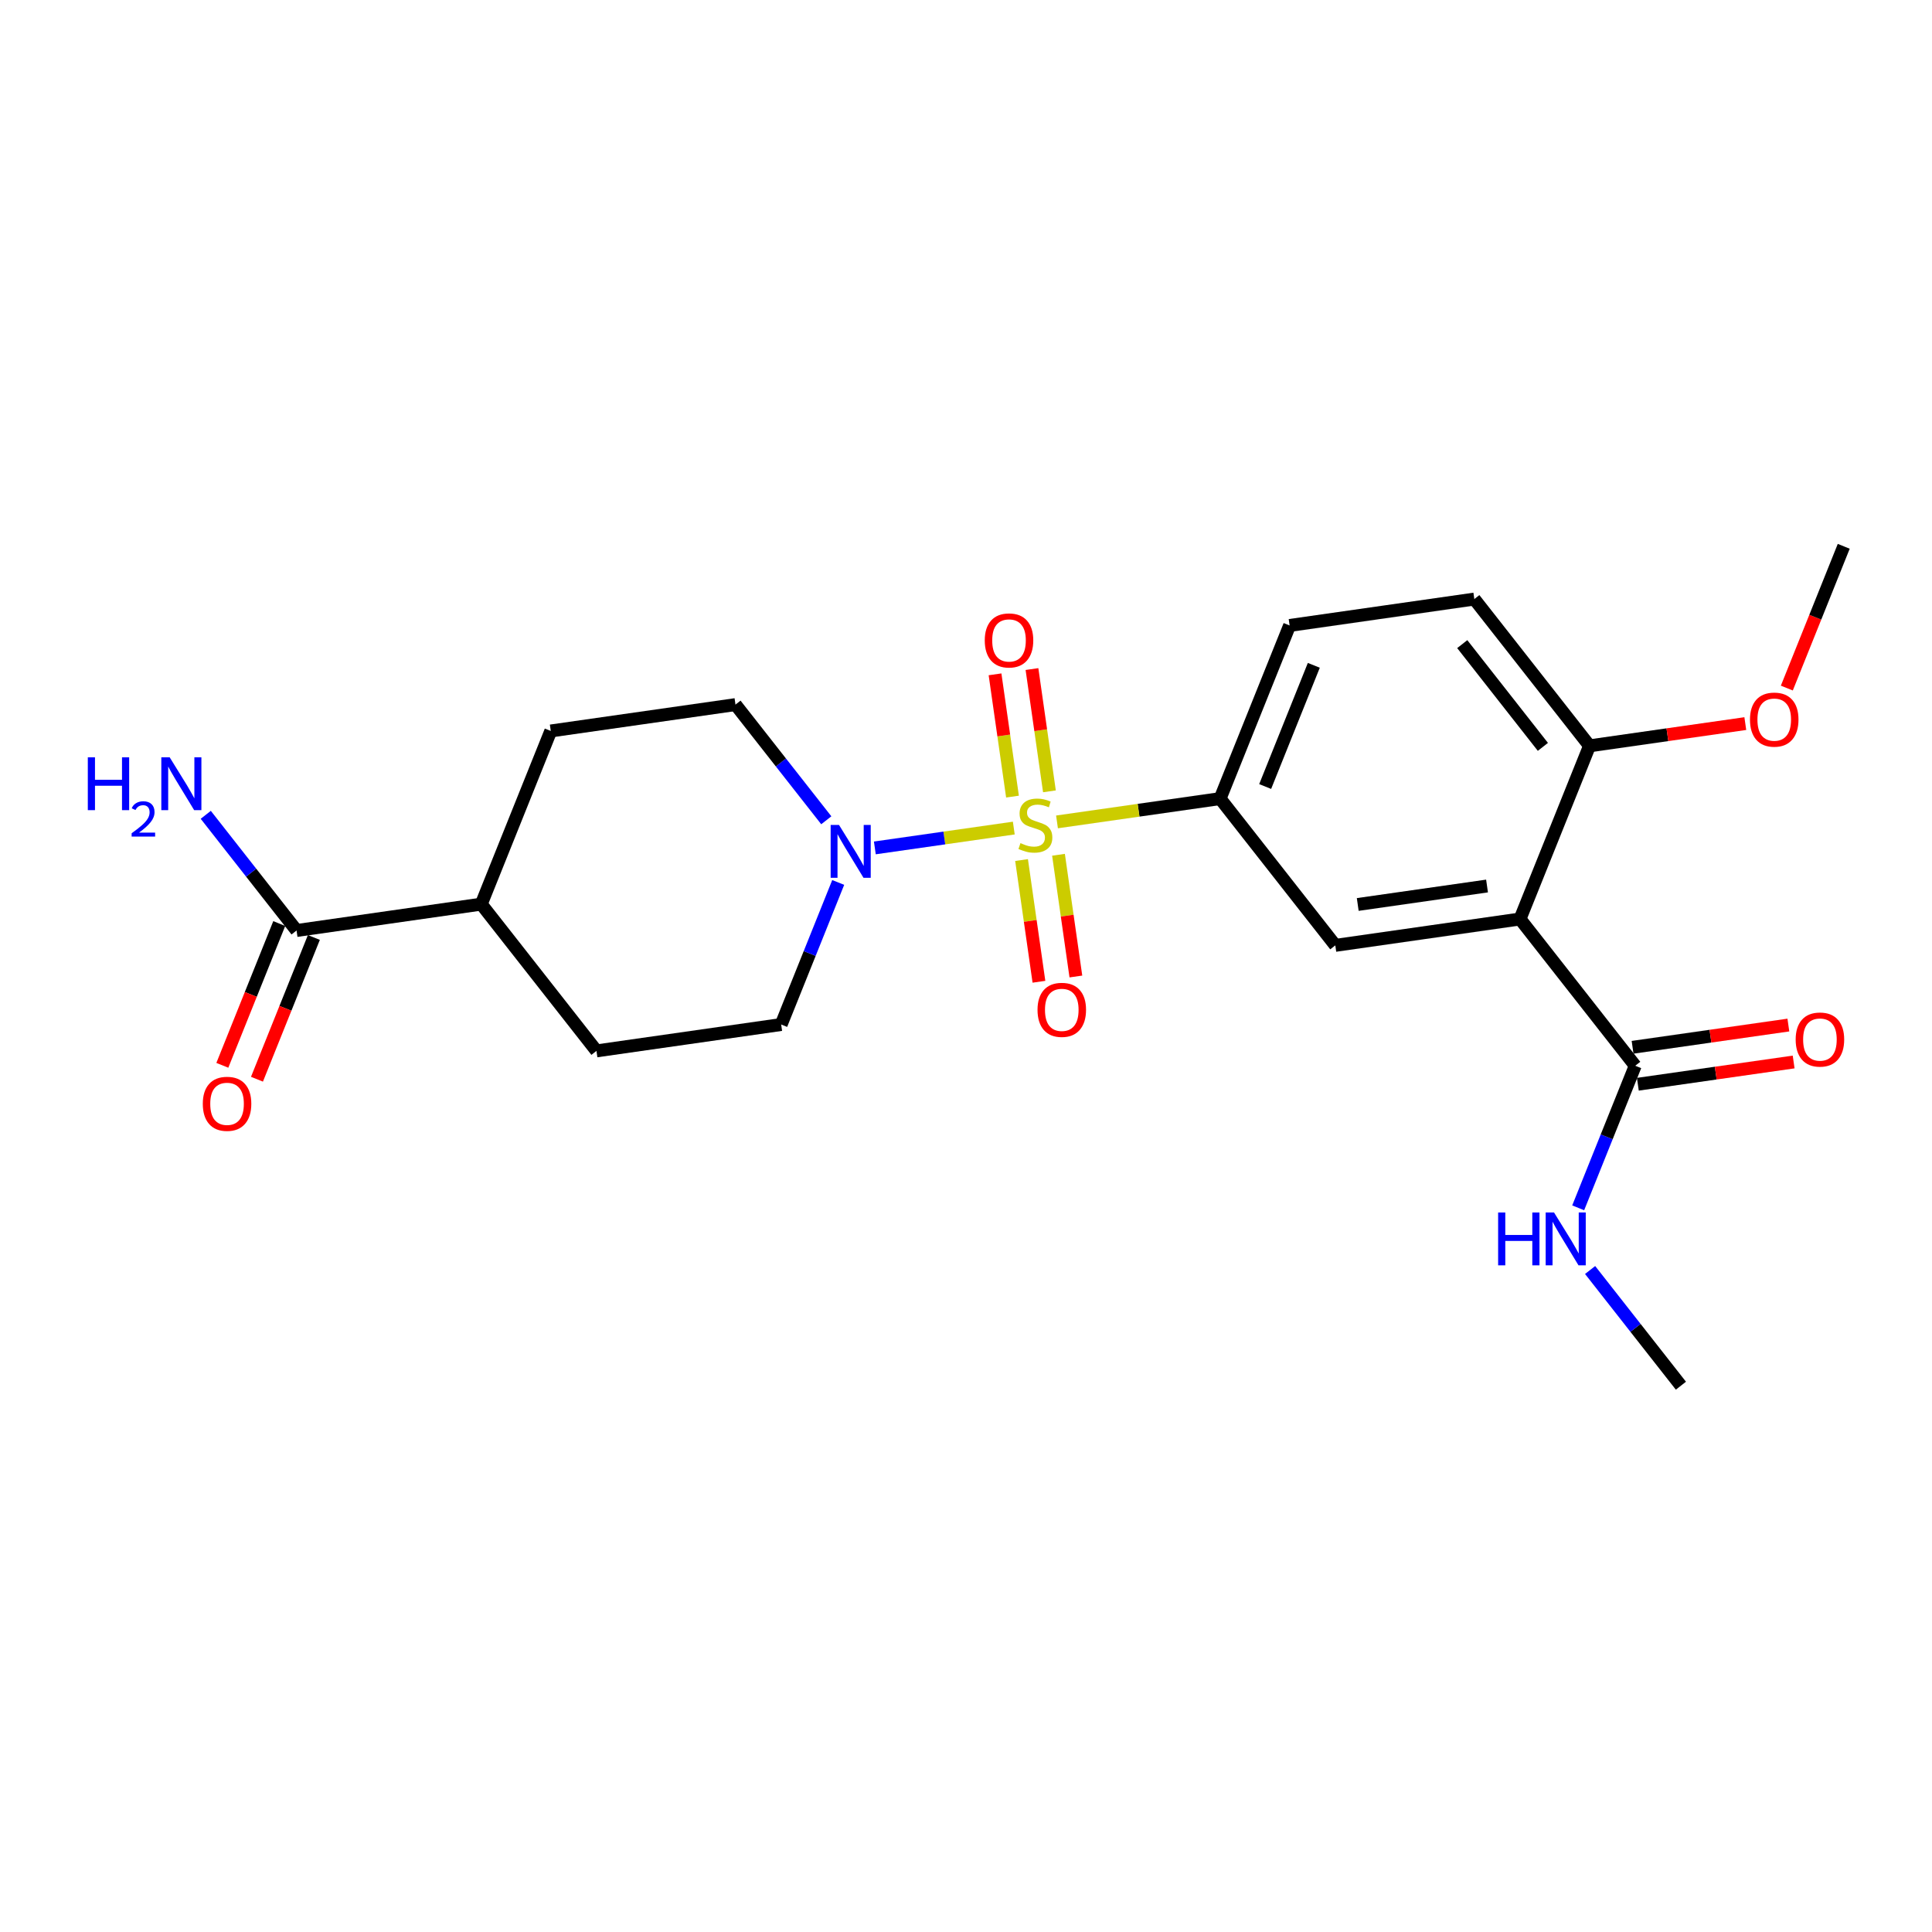 <?xml version='1.0' encoding='iso-8859-1'?>
<svg version='1.1' baseProfile='full'
              xmlns='http://www.w3.org/2000/svg'
                      xmlns:rdkit='http://www.rdkit.org/xml'
                      xmlns:xlink='http://www.w3.org/1999/xlink'
                  xml:space='preserve'
width='300px' height='300px' viewBox='0 0 300 300'>
<!-- END OF HEADER -->
<rect style='opacity:1.0;fill:#FFFFFF;stroke:none' width='300' height='300' x='0' y='0'> </rect>
<rect style='opacity:1.0;fill:#FFFFFF;stroke:none' width='300' height='300' x='0' y='0'> </rect>
<path class='bond-0 atom-0 atom-1' d='M 261.011,215.17 L 253.961,206.188' style='fill:none;fill-rule:evenodd;stroke:#000000;stroke-width:2.0px;stroke-linecap:butt;stroke-linejoin:miter;stroke-opacity:1' />
<path class='bond-0 atom-0 atom-1' d='M 253.961,206.188 L 246.911,197.206' style='fill:none;fill-rule:evenodd;stroke:#0000FF;stroke-width:2.0px;stroke-linecap:butt;stroke-linejoin:miter;stroke-opacity:1' />
<path class='bond-1 atom-1 atom-2' d='M 245.06,187.552 L 249.488,176.522' style='fill:none;fill-rule:evenodd;stroke:#0000FF;stroke-width:2.0px;stroke-linecap:butt;stroke-linejoin:miter;stroke-opacity:1' />
<path class='bond-1 atom-1 atom-2' d='M 249.488,176.522 L 253.916,165.492' style='fill:none;fill-rule:evenodd;stroke:#000000;stroke-width:2.0px;stroke-linecap:butt;stroke-linejoin:miter;stroke-opacity:1' />
<path class='bond-2 atom-2 atom-3' d='M 254.325,168.36 L 266.421,166.632' style='fill:none;fill-rule:evenodd;stroke:#000000;stroke-width:2.0px;stroke-linecap:butt;stroke-linejoin:miter;stroke-opacity:1' />
<path class='bond-2 atom-2 atom-3' d='M 266.421,166.632 L 278.516,164.905' style='fill:none;fill-rule:evenodd;stroke:#FF0000;stroke-width:2.0px;stroke-linecap:butt;stroke-linejoin:miter;stroke-opacity:1' />
<path class='bond-2 atom-2 atom-3' d='M 253.506,162.624 L 265.601,160.896' style='fill:none;fill-rule:evenodd;stroke:#000000;stroke-width:2.0px;stroke-linecap:butt;stroke-linejoin:miter;stroke-opacity:1' />
<path class='bond-2 atom-2 atom-3' d='M 265.601,160.896 L 277.697,159.169' style='fill:none;fill-rule:evenodd;stroke:#FF0000;stroke-width:2.0px;stroke-linecap:butt;stroke-linejoin:miter;stroke-opacity:1' />
<path class='bond-3 atom-2 atom-4' d='M 253.916,165.492 L 236.027,142.701' style='fill:none;fill-rule:evenodd;stroke:#000000;stroke-width:2.0px;stroke-linecap:butt;stroke-linejoin:miter;stroke-opacity:1' />
<path class='bond-4 atom-4 atom-5' d='M 236.027,142.701 L 207.346,146.797' style='fill:none;fill-rule:evenodd;stroke:#000000;stroke-width:2.0px;stroke-linecap:butt;stroke-linejoin:miter;stroke-opacity:1' />
<path class='bond-4 atom-4 atom-5' d='M 230.906,137.579 L 210.829,140.447' style='fill:none;fill-rule:evenodd;stroke:#000000;stroke-width:2.0px;stroke-linecap:butt;stroke-linejoin:miter;stroke-opacity:1' />
<path class='bond-23 atom-21 atom-4' d='M 246.82,115.814 L 236.027,142.701' style='fill:none;fill-rule:evenodd;stroke:#000000;stroke-width:2.0px;stroke-linecap:butt;stroke-linejoin:miter;stroke-opacity:1' />
<path class='bond-5 atom-5 atom-6' d='M 207.346,146.797 L 189.457,124.007' style='fill:none;fill-rule:evenodd;stroke:#000000;stroke-width:2.0px;stroke-linecap:butt;stroke-linejoin:miter;stroke-opacity:1' />
<path class='bond-6 atom-6 atom-7' d='M 189.457,124.007 L 176.794,125.815' style='fill:none;fill-rule:evenodd;stroke:#000000;stroke-width:2.0px;stroke-linecap:butt;stroke-linejoin:miter;stroke-opacity:1' />
<path class='bond-6 atom-6 atom-7' d='M 176.794,125.815 L 164.131,127.624' style='fill:none;fill-rule:evenodd;stroke:#CCCC00;stroke-width:2.0px;stroke-linecap:butt;stroke-linejoin:miter;stroke-opacity:1' />
<path class='bond-18 atom-6 atom-19' d='M 189.457,124.007 L 200.251,97.12' style='fill:none;fill-rule:evenodd;stroke:#000000;stroke-width:2.0px;stroke-linecap:butt;stroke-linejoin:miter;stroke-opacity:1' />
<path class='bond-18 atom-6 atom-19' d='M 196.454,122.132 L 204.009,103.311' style='fill:none;fill-rule:evenodd;stroke:#000000;stroke-width:2.0px;stroke-linecap:butt;stroke-linejoin:miter;stroke-opacity:1' />
<path class='bond-7 atom-7 atom-8' d='M 162.956,122.878 L 161.6,113.385' style='fill:none;fill-rule:evenodd;stroke:#CCCC00;stroke-width:2.0px;stroke-linecap:butt;stroke-linejoin:miter;stroke-opacity:1' />
<path class='bond-7 atom-7 atom-8' d='M 161.6,113.385 L 160.244,103.891' style='fill:none;fill-rule:evenodd;stroke:#FF0000;stroke-width:2.0px;stroke-linecap:butt;stroke-linejoin:miter;stroke-opacity:1' />
<path class='bond-7 atom-7 atom-8' d='M 157.22,123.697 L 155.864,114.204' style='fill:none;fill-rule:evenodd;stroke:#CCCC00;stroke-width:2.0px;stroke-linecap:butt;stroke-linejoin:miter;stroke-opacity:1' />
<path class='bond-7 atom-7 atom-8' d='M 155.864,114.204 L 154.508,104.71' style='fill:none;fill-rule:evenodd;stroke:#FF0000;stroke-width:2.0px;stroke-linecap:butt;stroke-linejoin:miter;stroke-opacity:1' />
<path class='bond-8 atom-7 atom-9' d='M 158.627,133.548 L 159.976,142.998' style='fill:none;fill-rule:evenodd;stroke:#CCCC00;stroke-width:2.0px;stroke-linecap:butt;stroke-linejoin:miter;stroke-opacity:1' />
<path class='bond-8 atom-7 atom-9' d='M 159.976,142.998 L 161.326,152.448' style='fill:none;fill-rule:evenodd;stroke:#FF0000;stroke-width:2.0px;stroke-linecap:butt;stroke-linejoin:miter;stroke-opacity:1' />
<path class='bond-8 atom-7 atom-9' d='M 164.363,132.729 L 165.713,142.179' style='fill:none;fill-rule:evenodd;stroke:#CCCC00;stroke-width:2.0px;stroke-linecap:butt;stroke-linejoin:miter;stroke-opacity:1' />
<path class='bond-8 atom-7 atom-9' d='M 165.713,142.179 L 167.062,151.629' style='fill:none;fill-rule:evenodd;stroke:#FF0000;stroke-width:2.0px;stroke-linecap:butt;stroke-linejoin:miter;stroke-opacity:1' />
<path class='bond-9 atom-7 atom-10' d='M 157.421,128.582 L 146.633,130.123' style='fill:none;fill-rule:evenodd;stroke:#CCCC00;stroke-width:2.0px;stroke-linecap:butt;stroke-linejoin:miter;stroke-opacity:1' />
<path class='bond-9 atom-7 atom-10' d='M 146.633,130.123 L 135.845,131.664' style='fill:none;fill-rule:evenodd;stroke:#0000FF;stroke-width:2.0px;stroke-linecap:butt;stroke-linejoin:miter;stroke-opacity:1' />
<path class='bond-10 atom-10 atom-11' d='M 128.306,127.373 L 121.256,118.391' style='fill:none;fill-rule:evenodd;stroke:#0000FF;stroke-width:2.0px;stroke-linecap:butt;stroke-linejoin:miter;stroke-opacity:1' />
<path class='bond-10 atom-10 atom-11' d='M 121.256,118.391 L 114.206,109.409' style='fill:none;fill-rule:evenodd;stroke:#000000;stroke-width:2.0px;stroke-linecap:butt;stroke-linejoin:miter;stroke-opacity:1' />
<path class='bond-24 atom-18 atom-10' d='M 121.301,159.087 L 125.729,148.056' style='fill:none;fill-rule:evenodd;stroke:#000000;stroke-width:2.0px;stroke-linecap:butt;stroke-linejoin:miter;stroke-opacity:1' />
<path class='bond-24 atom-18 atom-10' d='M 125.729,148.056 L 130.157,137.026' style='fill:none;fill-rule:evenodd;stroke:#0000FF;stroke-width:2.0px;stroke-linecap:butt;stroke-linejoin:miter;stroke-opacity:1' />
<path class='bond-11 atom-11 atom-12' d='M 114.206,109.409 L 85.524,113.505' style='fill:none;fill-rule:evenodd;stroke:#000000;stroke-width:2.0px;stroke-linecap:butt;stroke-linejoin:miter;stroke-opacity:1' />
<path class='bond-12 atom-12 atom-13' d='M 85.524,113.505 L 74.731,140.392' style='fill:none;fill-rule:evenodd;stroke:#000000;stroke-width:2.0px;stroke-linecap:butt;stroke-linejoin:miter;stroke-opacity:1' />
<path class='bond-13 atom-13 atom-14' d='M 74.731,140.392 L 46.05,144.489' style='fill:none;fill-rule:evenodd;stroke:#000000;stroke-width:2.0px;stroke-linecap:butt;stroke-linejoin:miter;stroke-opacity:1' />
<path class='bond-16 atom-13 atom-17' d='M 74.731,140.392 L 92.619,163.183' style='fill:none;fill-rule:evenodd;stroke:#000000;stroke-width:2.0px;stroke-linecap:butt;stroke-linejoin:miter;stroke-opacity:1' />
<path class='bond-14 atom-14 atom-15' d='M 46.05,144.489 L 39,135.507' style='fill:none;fill-rule:evenodd;stroke:#000000;stroke-width:2.0px;stroke-linecap:butt;stroke-linejoin:miter;stroke-opacity:1' />
<path class='bond-14 atom-14 atom-15' d='M 39,135.507 L 31.95,126.525' style='fill:none;fill-rule:evenodd;stroke:#0000FF;stroke-width:2.0px;stroke-linecap:butt;stroke-linejoin:miter;stroke-opacity:1' />
<path class='bond-15 atom-14 atom-16' d='M 43.361,143.409 L 38.942,154.416' style='fill:none;fill-rule:evenodd;stroke:#000000;stroke-width:2.0px;stroke-linecap:butt;stroke-linejoin:miter;stroke-opacity:1' />
<path class='bond-15 atom-14 atom-16' d='M 38.942,154.416 L 34.524,165.423' style='fill:none;fill-rule:evenodd;stroke:#FF0000;stroke-width:2.0px;stroke-linecap:butt;stroke-linejoin:miter;stroke-opacity:1' />
<path class='bond-15 atom-14 atom-16' d='M 48.738,145.568 L 44.32,156.575' style='fill:none;fill-rule:evenodd;stroke:#000000;stroke-width:2.0px;stroke-linecap:butt;stroke-linejoin:miter;stroke-opacity:1' />
<path class='bond-15 atom-14 atom-16' d='M 44.32,156.575 L 39.901,167.582' style='fill:none;fill-rule:evenodd;stroke:#FF0000;stroke-width:2.0px;stroke-linecap:butt;stroke-linejoin:miter;stroke-opacity:1' />
<path class='bond-17 atom-17 atom-18' d='M 92.619,163.183 L 121.301,159.087' style='fill:none;fill-rule:evenodd;stroke:#000000;stroke-width:2.0px;stroke-linecap:butt;stroke-linejoin:miter;stroke-opacity:1' />
<path class='bond-19 atom-19 atom-20' d='M 200.251,97.12 L 228.932,93.023' style='fill:none;fill-rule:evenodd;stroke:#000000;stroke-width:2.0px;stroke-linecap:butt;stroke-linejoin:miter;stroke-opacity:1' />
<path class='bond-20 atom-20 atom-21' d='M 228.932,93.023 L 246.82,115.814' style='fill:none;fill-rule:evenodd;stroke:#000000;stroke-width:2.0px;stroke-linecap:butt;stroke-linejoin:miter;stroke-opacity:1' />
<path class='bond-20 atom-20 atom-21' d='M 227.057,100.019 L 239.579,115.973' style='fill:none;fill-rule:evenodd;stroke:#000000;stroke-width:2.0px;stroke-linecap:butt;stroke-linejoin:miter;stroke-opacity:1' />
<path class='bond-21 atom-21 atom-22' d='M 246.82,115.814 L 258.916,114.086' style='fill:none;fill-rule:evenodd;stroke:#000000;stroke-width:2.0px;stroke-linecap:butt;stroke-linejoin:miter;stroke-opacity:1' />
<path class='bond-21 atom-21 atom-22' d='M 258.916,114.086 L 271.011,112.359' style='fill:none;fill-rule:evenodd;stroke:#FF0000;stroke-width:2.0px;stroke-linecap:butt;stroke-linejoin:miter;stroke-opacity:1' />
<path class='bond-22 atom-22 atom-23' d='M 277.458,106.844 L 281.877,95.837' style='fill:none;fill-rule:evenodd;stroke:#FF0000;stroke-width:2.0px;stroke-linecap:butt;stroke-linejoin:miter;stroke-opacity:1' />
<path class='bond-22 atom-22 atom-23' d='M 281.877,95.837 L 286.295,84.83' style='fill:none;fill-rule:evenodd;stroke:#000000;stroke-width:2.0px;stroke-linecap:butt;stroke-linejoin:miter;stroke-opacity:1' />
<path  class='atom-1' d='M 232.629 188.276
L 233.741 188.276
L 233.741 191.765
L 237.936 191.765
L 237.936 188.276
L 239.049 188.276
L 239.049 196.481
L 237.936 196.481
L 237.936 192.692
L 233.741 192.692
L 233.741 196.481
L 232.629 196.481
L 232.629 188.276
' fill='#0000FF'/>
<path  class='atom-1' d='M 241.309 188.276
L 243.997 192.622
Q 244.264 193.051, 244.693 193.828
Q 245.122 194.604, 245.145 194.65
L 245.145 188.276
L 246.234 188.276
L 246.234 196.481
L 245.11 196.481
L 242.224 191.73
Q 241.888 191.174, 241.529 190.536
Q 241.181 189.899, 241.077 189.702
L 241.077 196.481
L 240.011 196.481
L 240.011 188.276
L 241.309 188.276
' fill='#0000FF'/>
<path  class='atom-3' d='M 278.831 161.419
Q 278.831 159.448, 279.804 158.347
Q 280.778 157.247, 282.597 157.247
Q 284.417 157.247, 285.39 158.347
Q 286.364 159.448, 286.364 161.419
Q 286.364 163.412, 285.379 164.548
Q 284.393 165.672, 282.597 165.672
Q 280.789 165.672, 279.804 164.548
Q 278.831 163.423, 278.831 161.419
M 282.597 164.745
Q 283.849 164.745, 284.521 163.91
Q 285.205 163.064, 285.205 161.419
Q 285.205 159.808, 284.521 158.996
Q 283.849 158.174, 282.597 158.174
Q 281.346 158.174, 280.662 158.985
Q 279.99 159.796, 279.99 161.419
Q 279.99 163.076, 280.662 163.91
Q 281.346 164.745, 282.597 164.745
' fill='#FF0000'/>
<path  class='atom-7' d='M 158.458 130.919
Q 158.551 130.954, 158.933 131.116
Q 159.316 131.278, 159.733 131.383
Q 160.162 131.475, 160.579 131.475
Q 161.355 131.475, 161.807 131.105
Q 162.259 130.722, 162.259 130.062
Q 162.259 129.61, 162.027 129.331
Q 161.807 129.053, 161.46 128.903
Q 161.112 128.752, 160.532 128.578
Q 159.802 128.358, 159.362 128.149
Q 158.933 127.941, 158.62 127.5
Q 158.319 127.06, 158.319 126.318
Q 158.319 125.287, 159.014 124.649
Q 159.721 124.012, 161.112 124.012
Q 162.062 124.012, 163.14 124.464
L 162.873 125.356
Q 161.888 124.951, 161.147 124.951
Q 160.347 124.951, 159.907 125.287
Q 159.466 125.611, 159.478 126.179
Q 159.478 126.62, 159.698 126.886
Q 159.93 127.153, 160.254 127.303
Q 160.59 127.454, 161.147 127.628
Q 161.888 127.86, 162.329 128.091
Q 162.769 128.323, 163.082 128.798
Q 163.406 129.262, 163.406 130.062
Q 163.406 131.197, 162.642 131.812
Q 161.888 132.414, 160.625 132.414
Q 159.895 132.414, 159.339 132.252
Q 158.794 132.101, 158.145 131.835
L 158.458 130.919
' fill='#CCCC00'/>
<path  class='atom-8' d='M 152.913 99.445
Q 152.913 97.475, 153.886 96.374
Q 154.86 95.273, 156.679 95.273
Q 158.499 95.273, 159.472 96.374
Q 160.446 97.475, 160.446 99.445
Q 160.446 101.438, 159.461 102.574
Q 158.476 103.698, 156.679 103.698
Q 154.871 103.698, 153.886 102.574
Q 152.913 101.45, 152.913 99.445
M 156.679 102.771
Q 157.931 102.771, 158.603 101.936
Q 159.287 101.09, 159.287 99.445
Q 159.287 97.834, 158.603 97.022
Q 157.931 96.2, 156.679 96.2
Q 155.428 96.2, 154.744 97.011
Q 154.072 97.822, 154.072 99.445
Q 154.072 101.102, 154.744 101.936
Q 155.428 102.771, 156.679 102.771
' fill='#FF0000'/>
<path  class='atom-9' d='M 161.106 156.808
Q 161.106 154.838, 162.079 153.737
Q 163.053 152.636, 164.872 152.636
Q 166.692 152.636, 167.665 153.737
Q 168.639 154.838, 168.639 156.808
Q 168.639 158.801, 167.654 159.937
Q 166.668 161.061, 164.872 161.061
Q 163.064 161.061, 162.079 159.937
Q 161.106 158.813, 161.106 156.808
M 164.872 160.134
Q 166.124 160.134, 166.796 159.299
Q 167.48 158.453, 167.48 156.808
Q 167.48 155.197, 166.796 154.386
Q 166.124 153.563, 164.872 153.563
Q 163.621 153.563, 162.937 154.374
Q 162.265 155.185, 162.265 156.808
Q 162.265 158.465, 162.937 159.299
Q 163.621 160.134, 164.872 160.134
' fill='#FF0000'/>
<path  class='atom-10' d='M 130.281 128.097
L 132.969 132.443
Q 133.236 132.872, 133.665 133.648
Q 134.093 134.425, 134.116 134.471
L 134.116 128.097
L 135.206 128.097
L 135.206 136.302
L 134.082 136.302
L 131.196 131.55
Q 130.86 130.994, 130.501 130.357
Q 130.153 129.719, 130.049 129.522
L 130.049 136.302
L 128.983 136.302
L 128.983 128.097
L 130.281 128.097
' fill='#0000FF'/>
<path  class='atom-15' d='M 13.636 117.595
L 14.749 117.595
L 14.749 121.084
L 18.944 121.084
L 18.944 117.595
L 20.057 117.595
L 20.057 125.8
L 18.944 125.8
L 18.944 122.011
L 14.749 122.011
L 14.749 125.8
L 13.636 125.8
L 13.636 117.595
' fill='#0000FF'/>
<path  class='atom-15' d='M 20.454 125.512
Q 20.653 125, 21.128 124.717
Q 21.602 124.426, 22.259 124.426
Q 23.078 124.426, 23.537 124.87
Q 23.996 125.314, 23.996 126.101
Q 23.996 126.905, 23.399 127.654
Q 22.81 128.404, 21.587 129.291
L 24.088 129.291
L 24.088 129.903
L 20.439 129.903
L 20.439 129.39
Q 21.449 128.671, 22.045 128.136
Q 22.65 127.601, 22.94 127.119
Q 23.231 126.637, 23.231 126.14
Q 23.231 125.62, 22.971 125.329
Q 22.711 125.038, 22.259 125.038
Q 21.824 125.038, 21.533 125.214
Q 21.242 125.39, 21.036 125.78
L 20.454 125.512
' fill='#0000FF'/>
<path  class='atom-15' d='M 26.348 117.595
L 29.036 121.941
Q 29.303 122.37, 29.732 123.146
Q 30.16 123.923, 30.183 123.969
L 30.183 117.595
L 31.273 117.595
L 31.273 125.8
L 30.149 125.8
L 27.263 121.049
Q 26.927 120.493, 26.568 119.855
Q 26.22 119.218, 26.116 119.021
L 26.116 125.8
L 25.049 125.8
L 25.049 117.595
L 26.348 117.595
' fill='#0000FF'/>
<path  class='atom-16' d='M 31.49 171.399
Q 31.49 169.429, 32.463 168.328
Q 33.437 167.227, 35.256 167.227
Q 37.076 167.227, 38.049 168.328
Q 39.023 169.429, 39.023 171.399
Q 39.023 173.392, 38.038 174.528
Q 37.053 175.652, 35.256 175.652
Q 33.448 175.652, 32.463 174.528
Q 31.49 173.404, 31.49 171.399
M 35.256 174.725
Q 36.508 174.725, 37.18 173.891
Q 37.864 173.045, 37.864 171.399
Q 37.864 169.788, 37.18 168.977
Q 36.508 168.154, 35.256 168.154
Q 34.005 168.154, 33.321 168.965
Q 32.649 169.776, 32.649 171.399
Q 32.649 173.056, 33.321 173.891
Q 34.005 174.725, 35.256 174.725
' fill='#FF0000'/>
<path  class='atom-22' d='M 271.736 111.741
Q 271.736 109.77, 272.709 108.67
Q 273.683 107.569, 275.502 107.569
Q 277.322 107.569, 278.295 108.67
Q 279.268 109.77, 279.268 111.741
Q 279.268 113.734, 278.283 114.87
Q 277.298 115.994, 275.502 115.994
Q 273.694 115.994, 272.709 114.87
Q 271.736 113.746, 271.736 111.741
M 275.502 115.067
Q 276.754 115.067, 277.426 114.232
Q 278.11 113.386, 278.11 111.741
Q 278.11 110.13, 277.426 109.319
Q 276.754 108.496, 275.502 108.496
Q 274.25 108.496, 273.567 109.307
Q 272.895 110.118, 272.895 111.741
Q 272.895 113.398, 273.567 114.232
Q 274.25 115.067, 275.502 115.067
' fill='#FF0000'/>
</svg>
